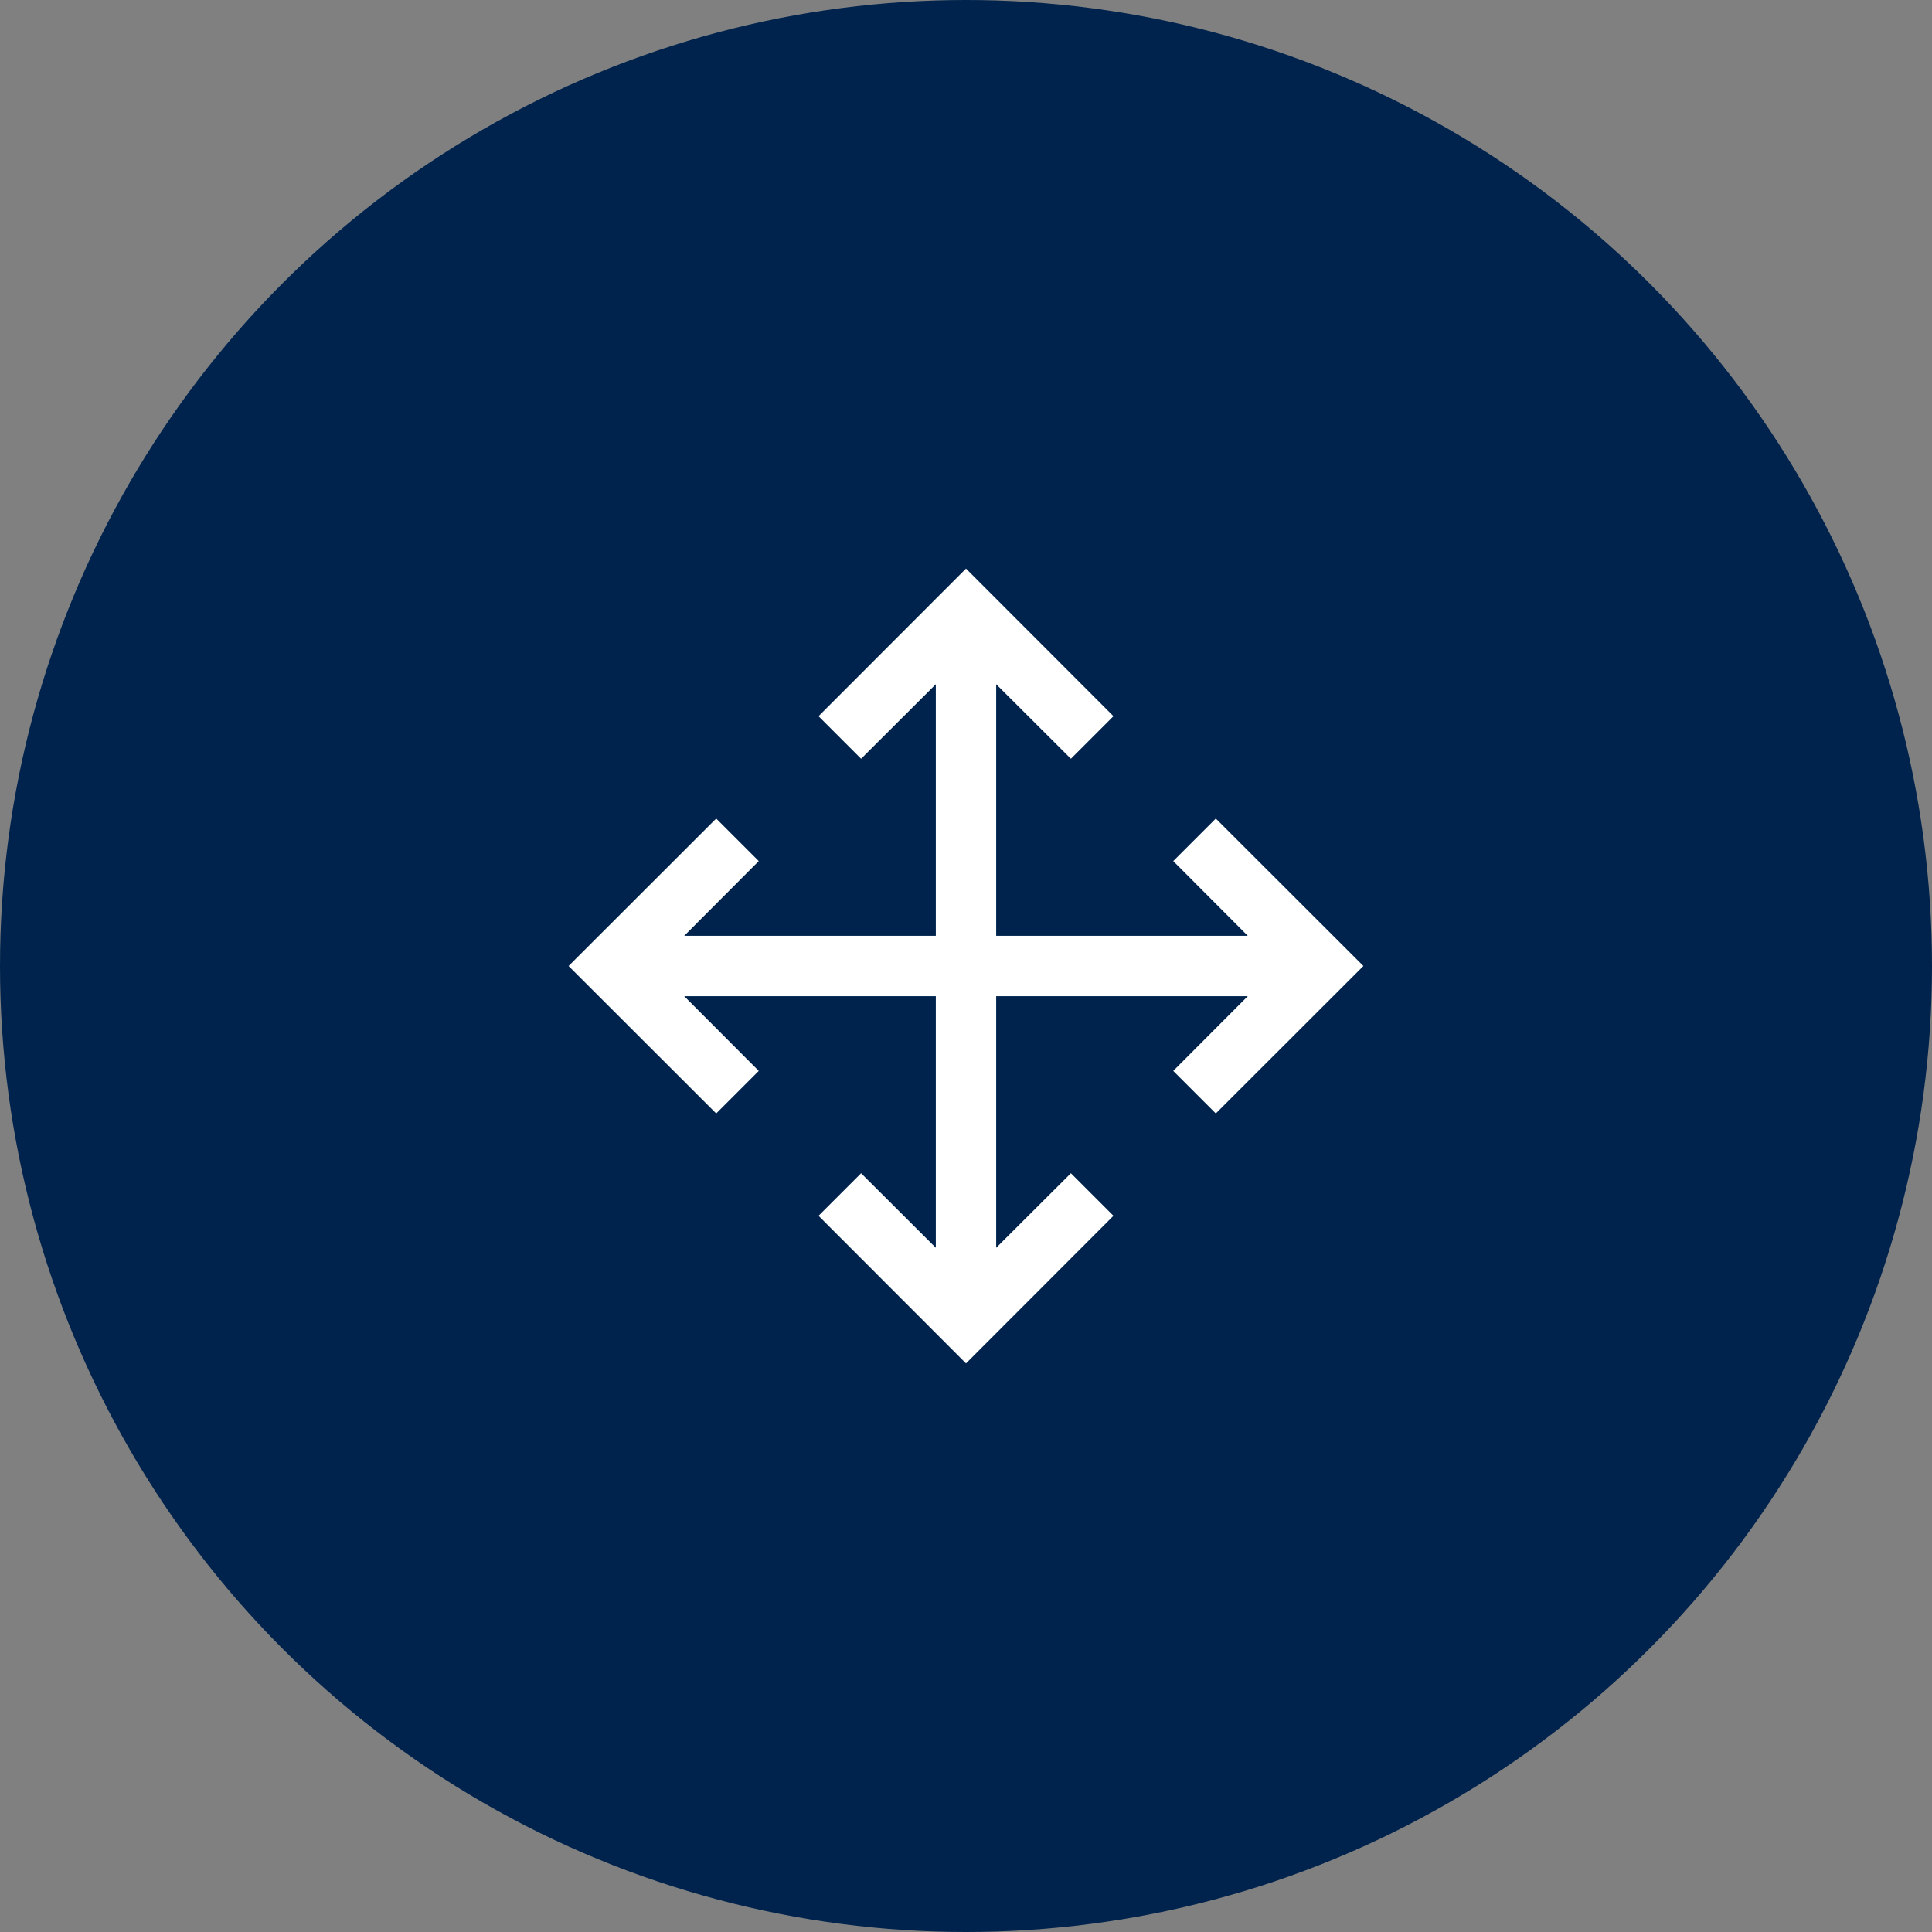 <?xml version="1.0" encoding="UTF-8"?>
<svg width="40px" height="40px" viewBox="0 0 40 40" version="1.1" xmlns="http://www.w3.org/2000/svg" xmlns:xlink="http://www.w3.org/1999/xlink">
    <rect x="0" y="0" width="40" height="40" fill="#808080" stroke="none"/>
    <title>椭圆形</title>
    <g id="页面-1" stroke="none" stroke-width="1" fill="none" fill-rule="evenodd">
        <g id="产品详情设备" transform="translate(-660, -3569)">
            <g id="编组-12" transform="translate(290, 3379)">
                <g id="编组-11备份" transform="translate(370, 190)">
                    <circle id="椭圆形" fill="#00234D" cx="20" cy="20" r="20"></circle>
                    <g id="移动" transform="translate(10, 10)" fill="#FFFFFF" fill-rule="nonzero">
                        <rect id="矩形" opacity="0" x="0" y="0" width="20" height="20"></rect>
                        <polygon id="路径" points="15.172 6.947 14.291 7.828 15.834 9.375 10.625 9.375 10.625 4.166 12.172 5.709 13.053 4.828 10 1.772 6.947 4.828 7.828 5.709 9.375 4.166 9.375 9.375 4.166 9.375 5.709 7.828 4.828 6.947 1.772 10 4.828 13.053 5.709 12.172 4.166 10.625 9.375 10.625 9.375 15.834 7.828 14.291 6.947 15.172 10 18.228 13.053 15.172 12.172 14.291 10.625 15.834 10.625 10.625 15.834 10.625 14.291 12.172 15.172 13.053 18.228 10"></polygon>
                    </g>
                </g>
            </g>
        </g>
    </g>
</svg>